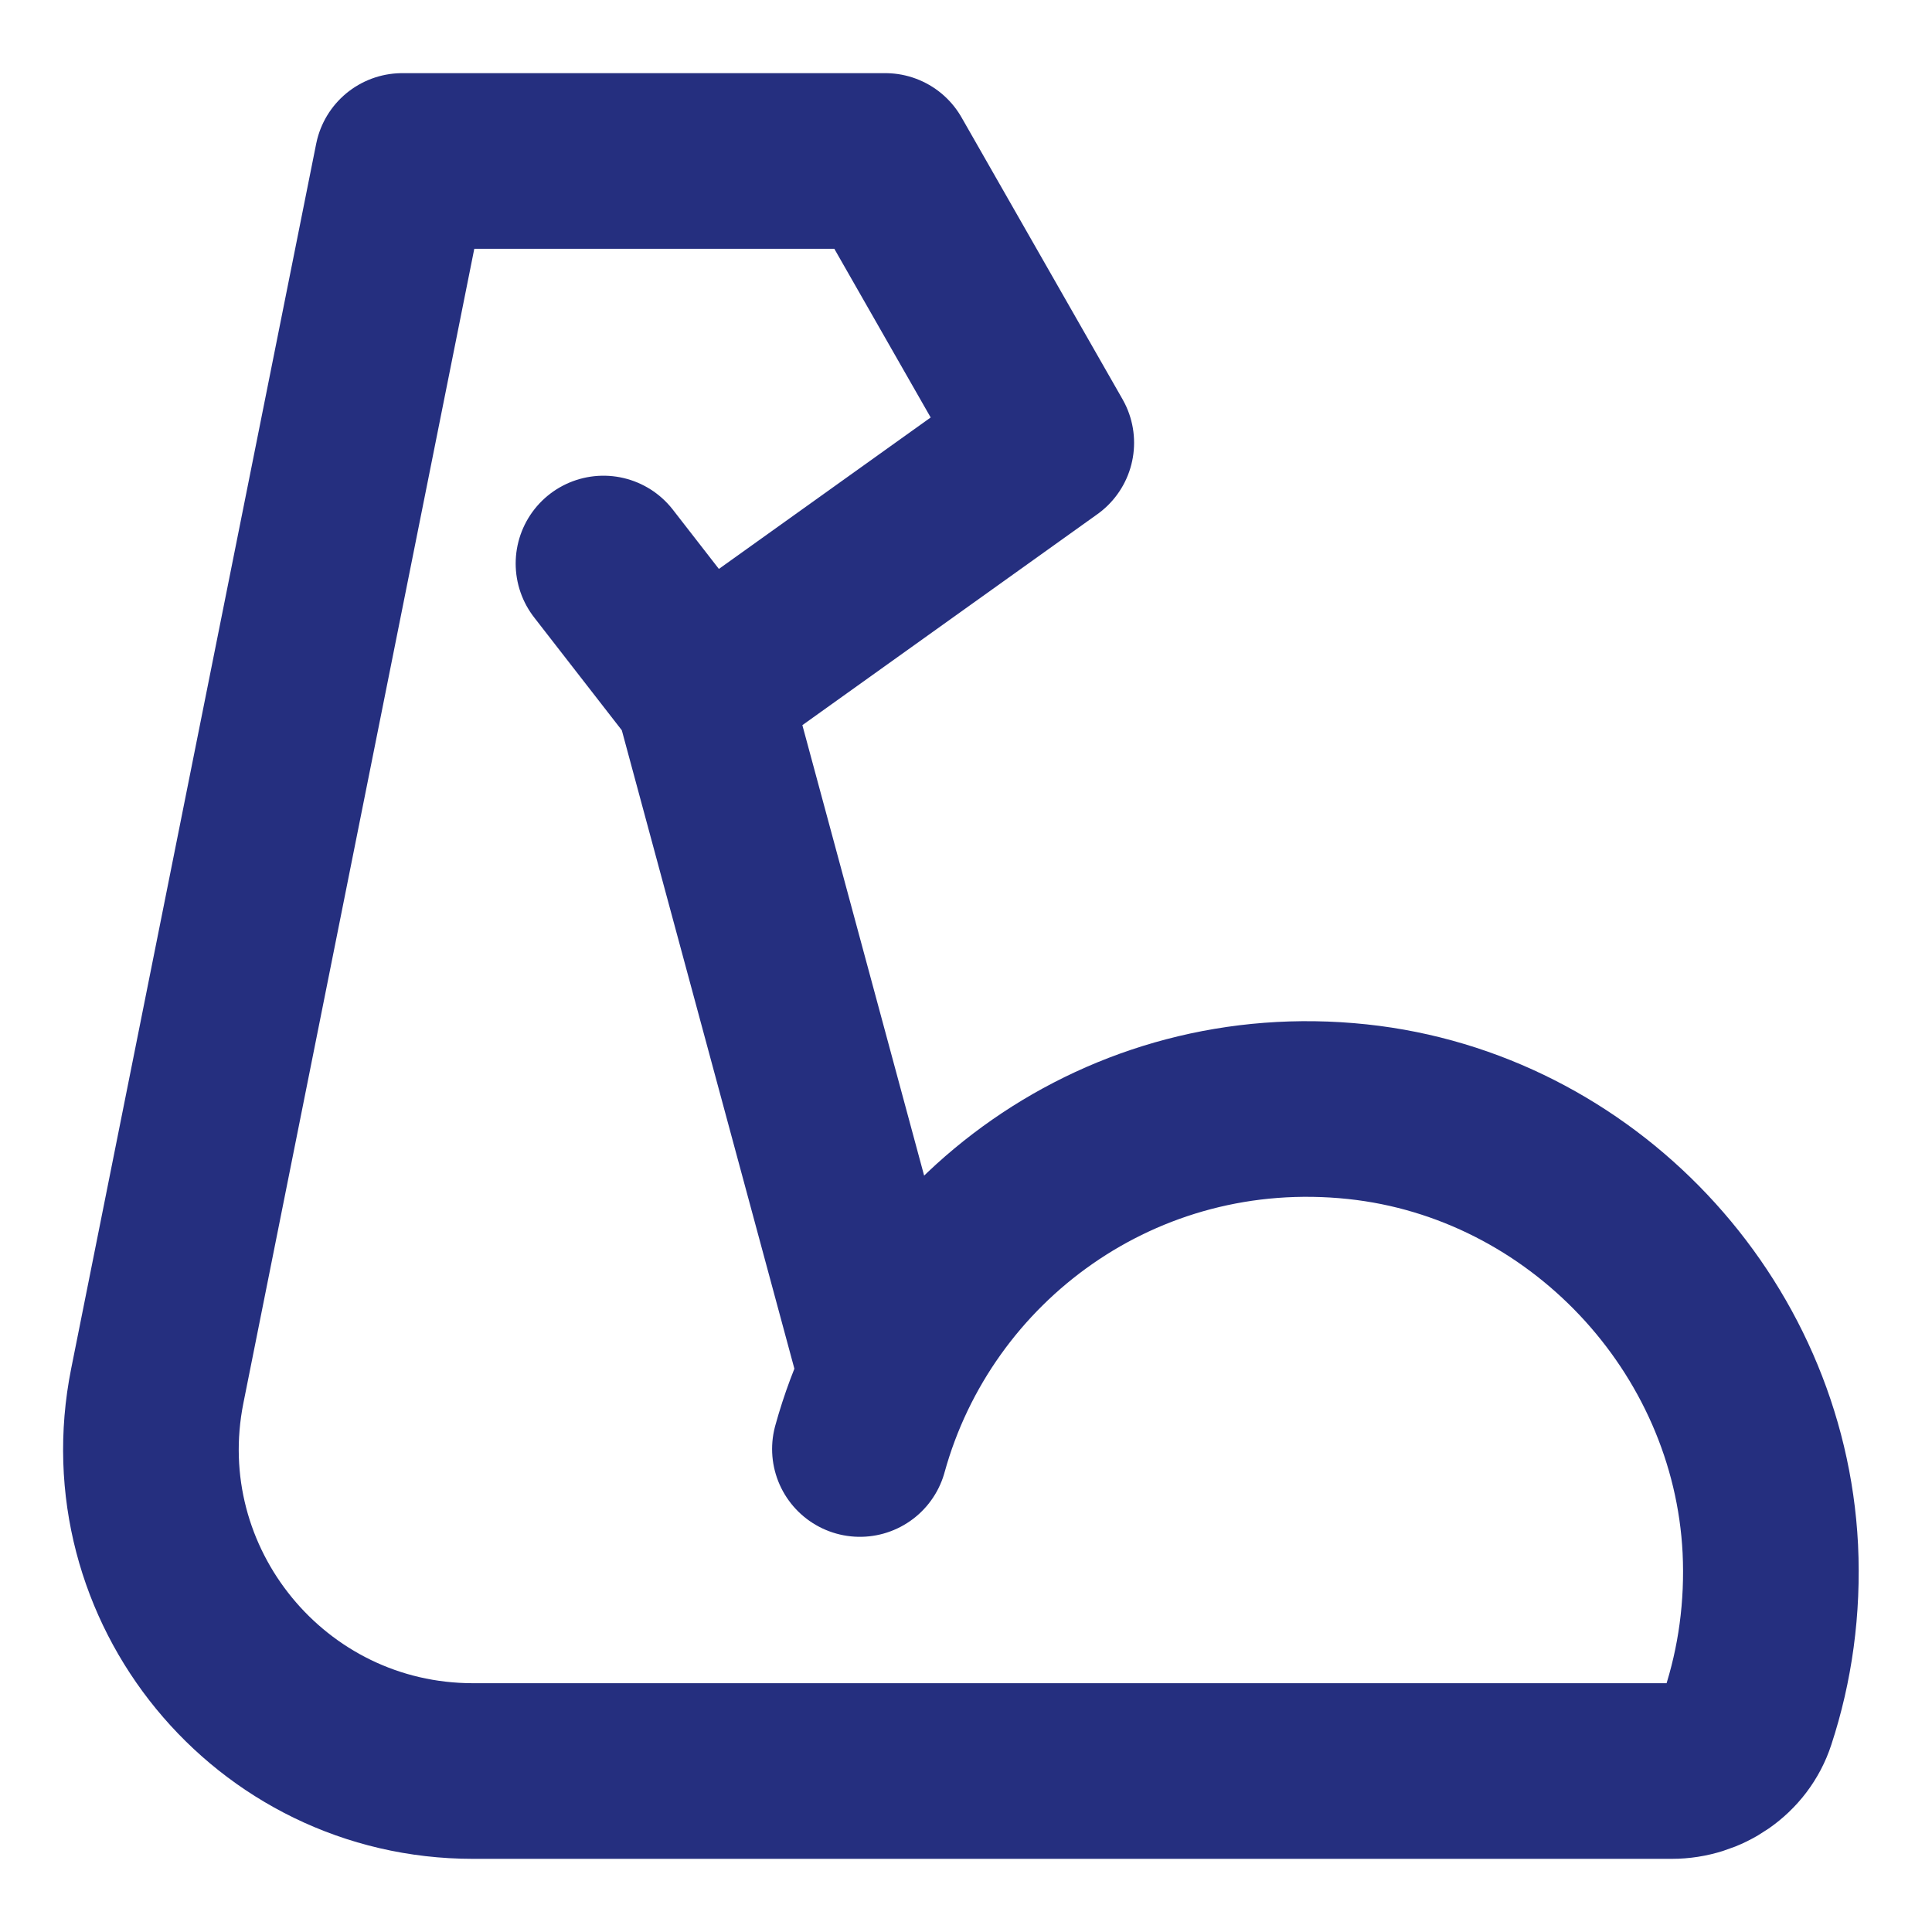 <?xml version="1.0" encoding="UTF-8"?> <svg xmlns="http://www.w3.org/2000/svg" width="22" height="22" viewBox="0 0 22 22" fill="none"> <g clip-path="url(#clip0_916_499)"> <path d="M9.792 16.5C10.456 14.094 12.78 12.375 15.457 12.659C18.005 12.93 20.031 15.079 20.159 17.637C20.191 18.31 20.1 18.957 19.903 19.557C19.784 19.924 19.426 20.167 19.036 20.167H5.386C3.073 20.167 1.337 18.05 1.791 15.781L4.581 1.833H10.081L11.914 5.042L7.986 7.851L6.872 6.417M7.991 7.851L10.081 15.583" stroke="#252F7F" stroke-width="2" stroke-miterlimit="2" stroke-linecap="round" stroke-linejoin="round"></path> </g> <defs> <clipPath id="clip0_916_499"> <rect width="22" height="22" fill="white"></rect> </clipPath> </defs> </svg> 